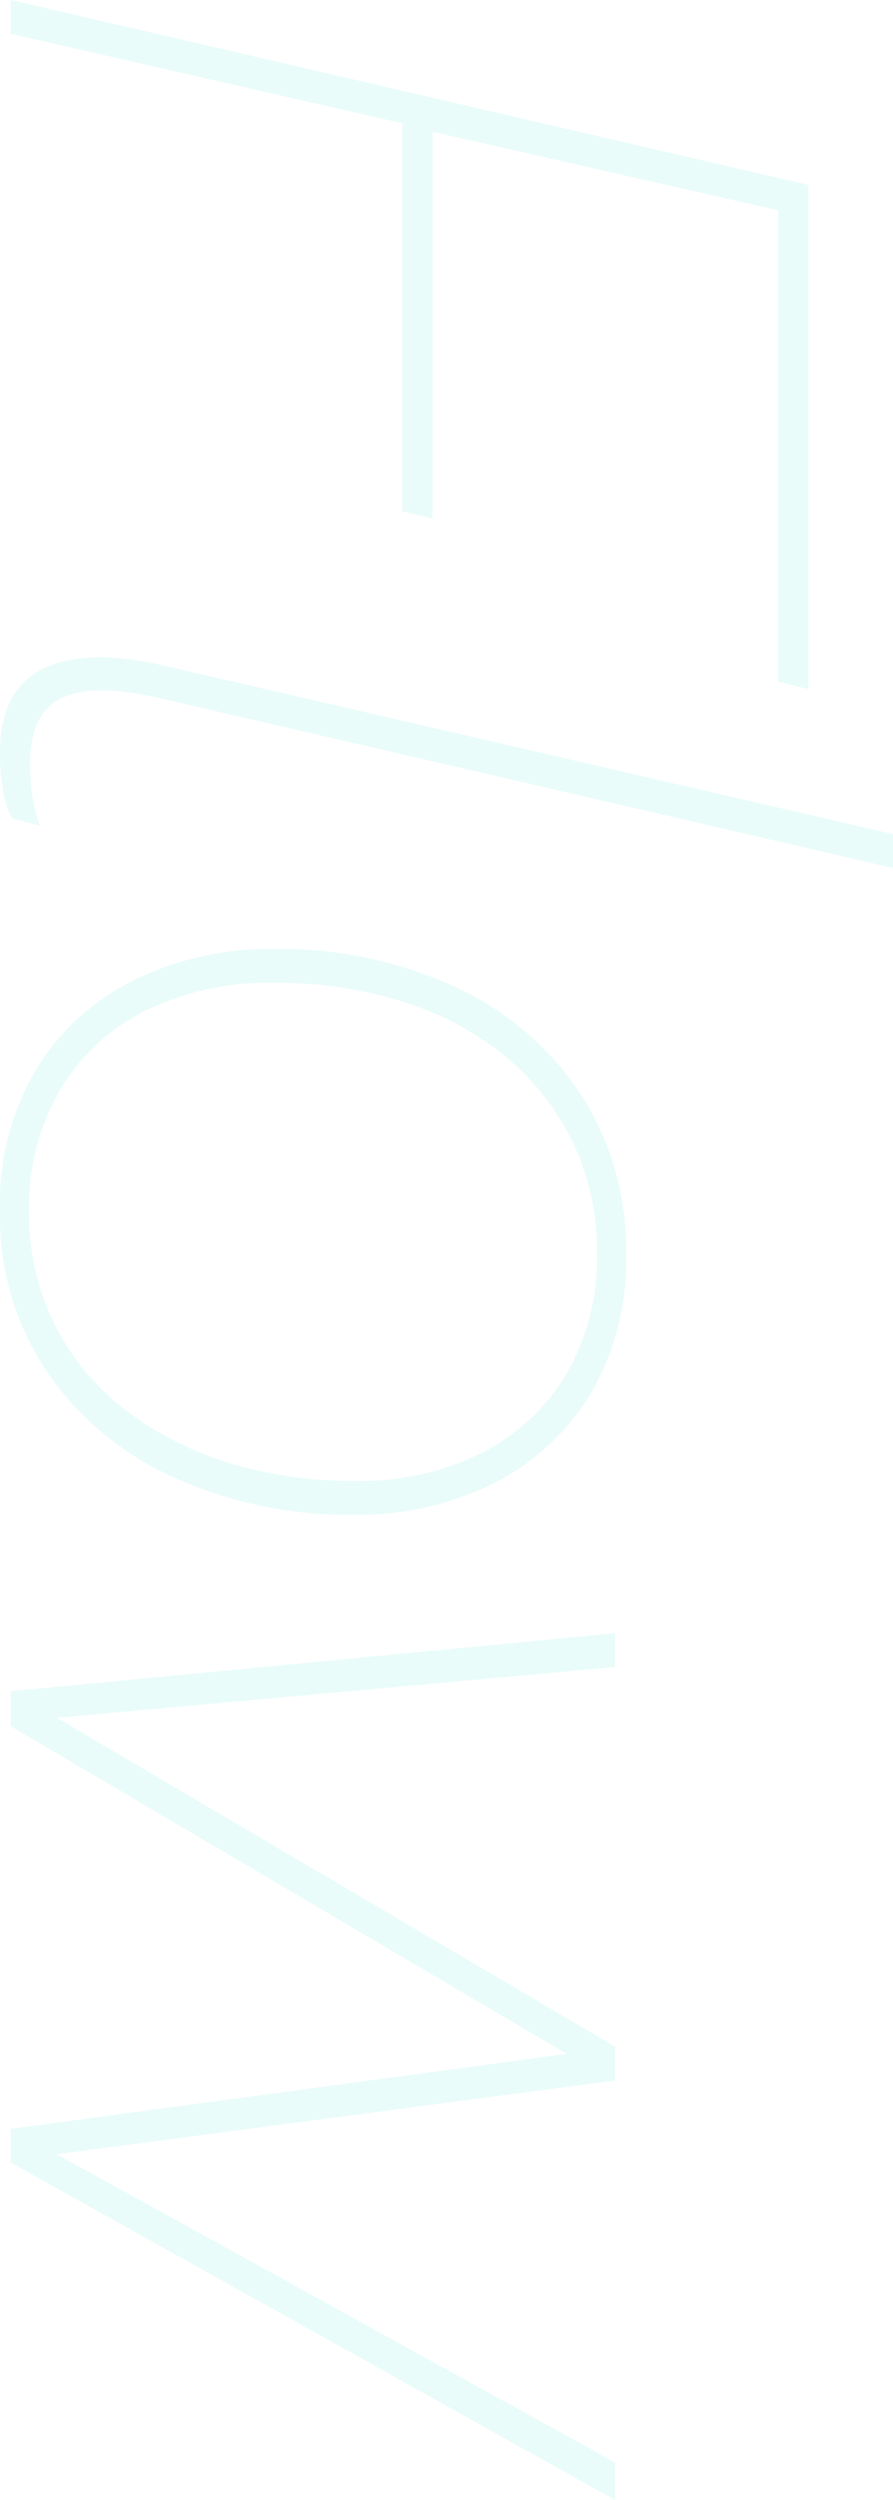 <svg xmlns="http://www.w3.org/2000/svg" width="73.9" height="206.8" viewBox="0 0 73.9 206.8">
  <path id="英字" d="M-1567.55-158.15a19.633,19.633,0,0,1-7.35-8.2,25.417,25.417,0,0,1-2.5-11.25,34.9,34.9,0,0,1,3.15-15.2,24.936,24.936,0,0,1,8.851-10.35,23.464,23.464,0,0,1,13.2-3.75,21.572,21.572,0,0,1,11.8,3.05,19.887,19.887,0,0,1,7.3,8.1,25.017,25.017,0,0,1,2.5,11.25,34.971,34.971,0,0,1-3.15,15.15,25.348,25.348,0,0,1-8.8,10.45,23,23,0,0,1-13.15,3.8A21.829,21.829,0,0,1-1567.55-158.15Zm6.25-44.4a21.058,21.058,0,0,0-7.1,5.5,24.821,24.821,0,0,0-4.6,8.5,35.121,35.121,0,0,0-1.6,10.85,23.084,23.084,0,0,0,2.3,10.55,16.98,16.98,0,0,0,6.6,7.1,19.236,19.236,0,0,0,10,2.55,20.681,20.681,0,0,0,9-1.95,20.3,20.3,0,0,0,7.05-5.549,26.624,26.624,0,0,0,4.6-8.55,34.147,34.147,0,0,0,1.65-10.85,22.706,22.706,0,0,0-2.3-10.55,17.332,17.332,0,0,0-6.5-7,19.1,19.1,0,0,0-10.1-2.55A20.692,20.692,0,0,0-1561.3-202.55Zm-39.25,43.951q-1.75-3.5-.35-9.8l14-60.6h2.8l-14.1,60.9q-1.2,5.3.05,7.9t5.349,2.6a17.969,17.969,0,0,0,2.9-.2,12.955,12.955,0,0,0,2.3-.6l-.6,2.3a7.447,7.447,0,0,1-2.3.75,17.709,17.709,0,0,1-3.1.25Q-1598.8-155.1-1600.55-158.6Zm120.75,2.6-6.2-46-27.1,46h-2.9l-4.8-50h2.8l4.2,46.2,27.2-46.2h2.8l6.1,46.2,25.5-46.2h3.1l-27.9,50Zm-176.1,0,15.3-66h41.7l-.6,2.5h-39l-6.5,28.6h32l-.6,2.5h-32.1l-7.4,32.4Z" transform="translate(-155.1 1655.9) rotate(90)" fill="#49e4ce" opacity="0.12"/>
</svg>
